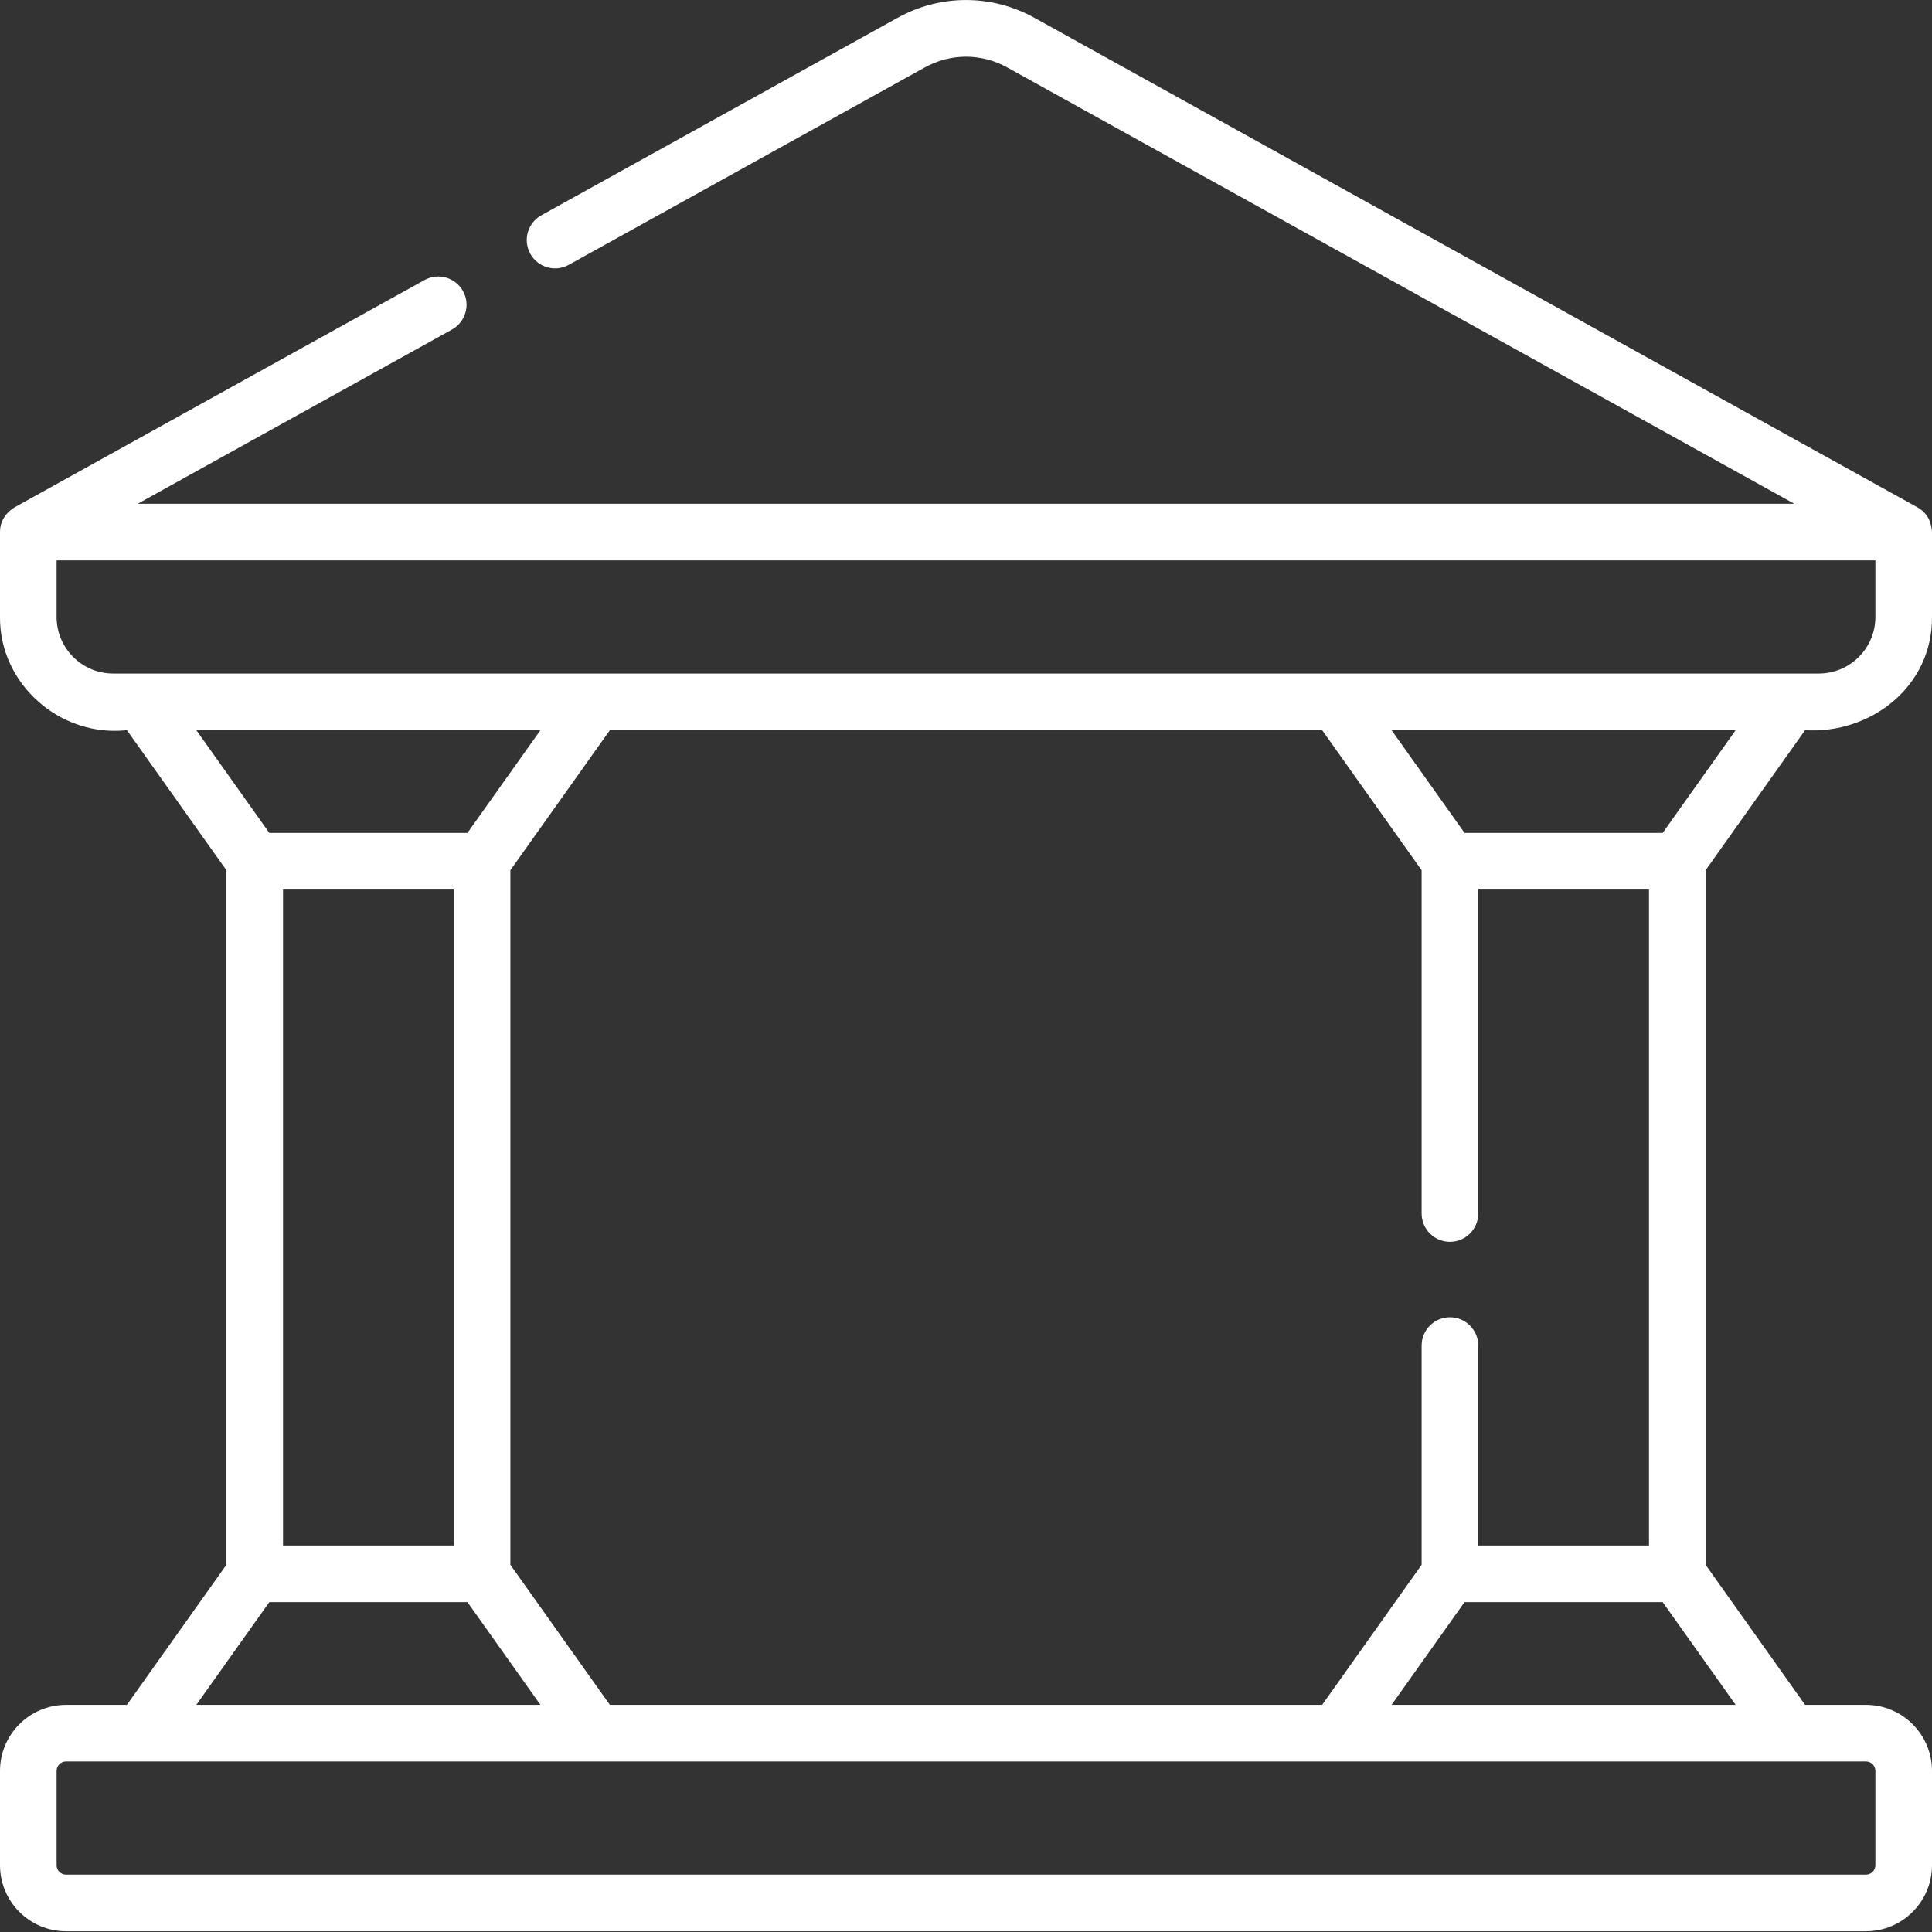 <svg width="60" height="60" viewBox="0 0 60 60" fill="none" xmlns="http://www.w3.org/2000/svg">
<rect x="0" y="0" width="60" height="60" fill="#333333" stroke="none"/>
<path d="M56.059 22.676C58.093 22.803 60.017 21.324 60 19.16V16.524C59.985 16.272 59.903 15.953 59.538 15.75L32.131 0.556C30.797 -0.184 29.203 -0.184 27.869 0.556L16.812 6.686C16.387 6.922 16.234 7.457 16.469 7.881C16.704 8.306 17.239 8.459 17.664 8.224L28.722 2.093C29.522 1.65 30.478 1.65 31.279 2.093L55.723 15.645H4.277L14.036 10.235C14.46 9.999 14.614 9.464 14.379 9.04C14.143 8.615 13.608 8.462 13.184 8.697L0.462 15.75C0.26 15.868 -0.003 16.122 0 16.524V19.16C-0.019 21.23 1.852 22.902 3.941 22.676L7.031 27.026V48.596L3.941 52.946H2.051C0.92 52.946 0 53.866 0 54.997V57.926C0 59.057 0.92 59.977 2.051 59.977H57.949C59.08 59.977 60 59.057 60 57.926V54.997C60 53.866 59.08 52.946 57.949 52.946H56.059L52.969 48.596V27.026L56.059 22.676ZM3.516 20.918C2.546 20.918 1.758 20.13 1.758 19.16V17.403H58.242V19.16C58.242 20.13 57.453 20.918 56.484 20.918H3.516ZM45.029 38.566C45.515 38.566 45.908 38.172 45.908 37.687V27.625H51.211V47.997H45.908V41.788C45.908 41.303 45.515 40.909 45.029 40.909C44.544 40.909 44.15 41.303 44.15 41.788V48.596L41.06 52.946H18.94L15.85 48.596V27.026L18.94 22.676H41.06L44.15 27.026V37.687C44.15 38.172 44.544 38.566 45.029 38.566ZM6.097 22.676H16.784L14.517 25.867H8.364L6.097 22.676ZM14.092 27.625V47.997H8.789V27.625H14.092ZM8.364 49.755H14.517L16.784 52.946H6.097L8.364 49.755ZM57.949 54.704C58.111 54.704 58.242 54.835 58.242 54.997V57.926C58.242 58.088 58.111 58.219 57.949 58.219H2.051C1.889 58.219 1.758 58.088 1.758 57.926V54.997C1.758 54.835 1.889 54.704 2.051 54.704H57.949ZM53.903 52.946H43.216L45.483 49.755H51.636L53.903 52.946ZM51.636 25.867H45.483L43.216 22.676H53.903L51.636 25.867Z" fill="white"/>
</svg>
